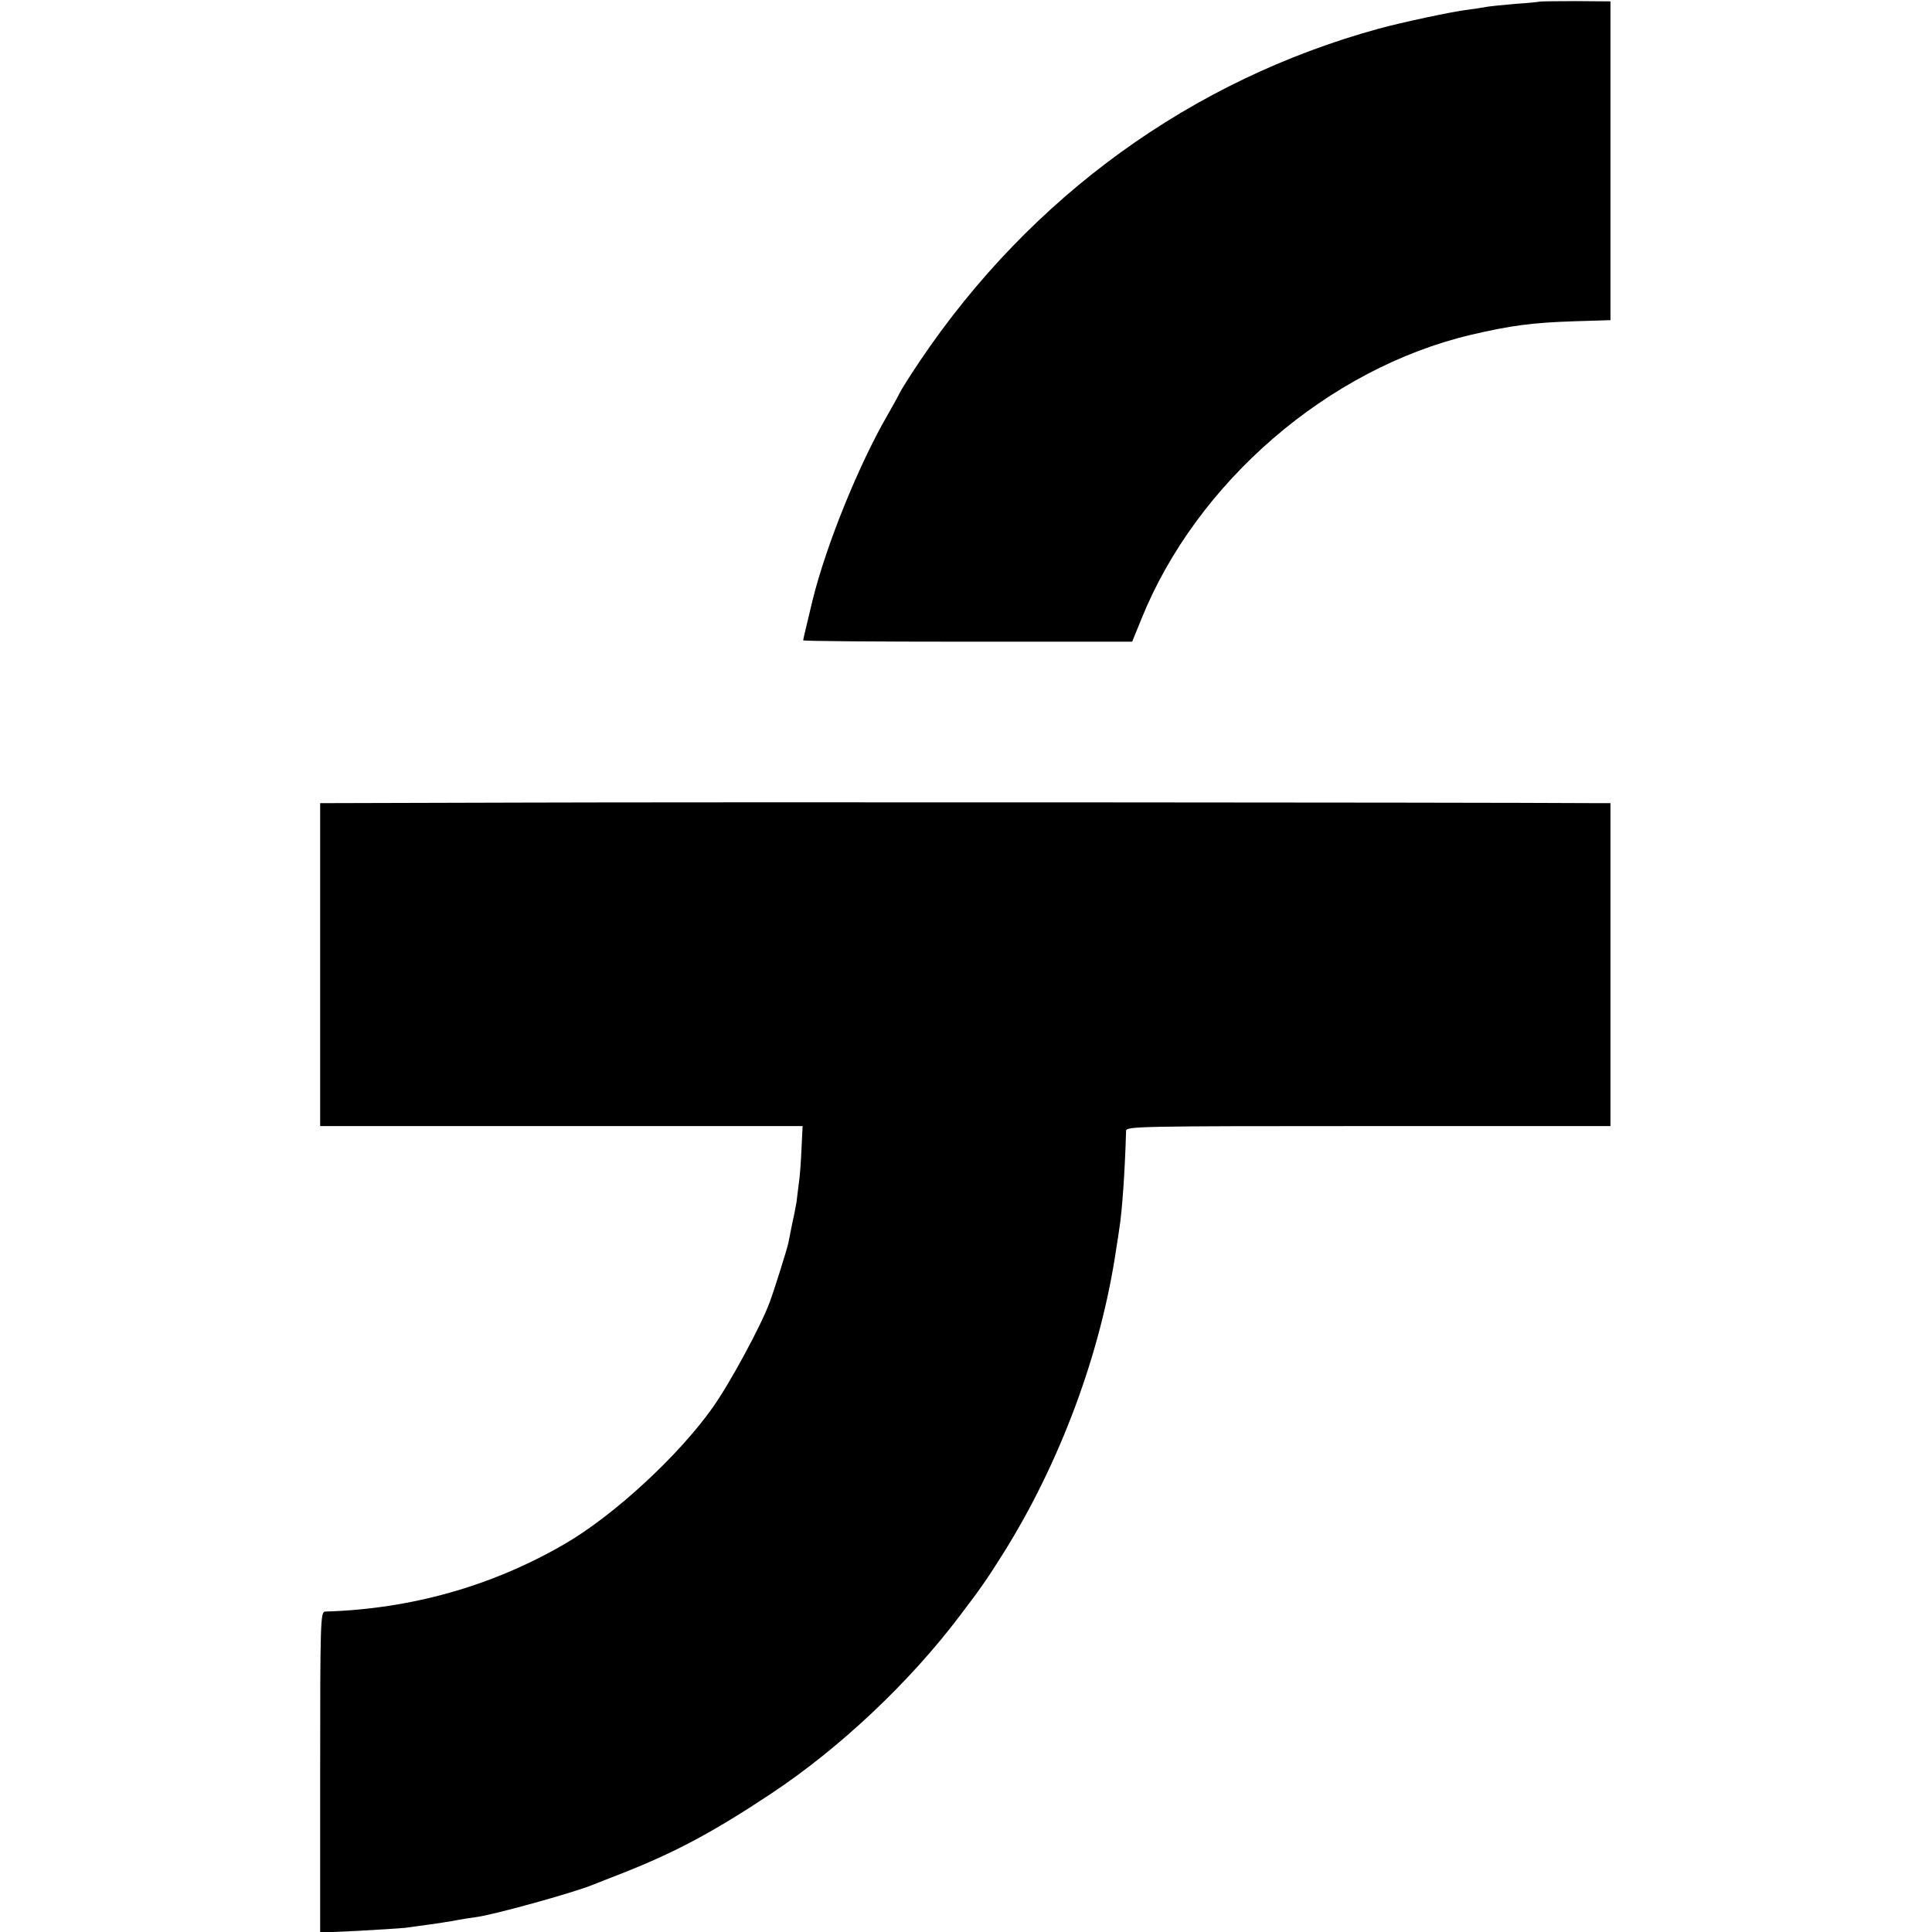 <?xml version="1.0" standalone="no"?>
<!DOCTYPE svg PUBLIC "-//W3C//DTD SVG 20010904//EN"
 "http://www.w3.org/TR/2001/REC-SVG-20010904/DTD/svg10.dtd">
<svg version="1.0" xmlns="http://www.w3.org/2000/svg"
 width="700pt" height="700pt" viewBox="0 0 700 700"
 preserveAspectRatio="xMidYMid meet">
<g transform="translate(0,700) scale(0.1,-0.1)"
fill="#000000" stroke="none">
<path d="M5577 6994 c-1 -1 -40 -5 -87 -8 -47 -4 -94 -9 -105 -11 -11 -2 -40
-7 -65 -10 -54 -6 -241 -46 -325 -69 -677 -186 -1258 -606 -1660 -1201 -37
-55 -71 -109 -76 -120 -5 -11 -25 -47 -44 -80 -104 -180 -222 -471 -271 -670
-19 -80 -34 -141 -34 -145 0 -3 268 -5 596 -5 l596 0 33 81 c200 497 678 909
1195 1031 146 34 222 44 375 49 l130 4 0 578 0 577 -128 1 c-70 0 -129 -1
-130 -2z"/>
<path d="M1888 4092 l-728 -2 0 -585 0 -585 874 0 874 0 -4 -82 c-2 -46 -6
-103 -10 -128 -3 -25 -7 -54 -8 -65 -2 -11 -8 -45 -15 -75 -6 -30 -13 -64 -15
-75 -6 -26 -51 -170 -68 -215 -31 -84 -144 -293 -206 -380 -123 -174 -358
-391 -536 -494 -263 -153 -558 -236 -868 -245 -17 -1 -18 -36 -18 -582 l0
-581 134 6 c74 4 152 9 173 11 75 10 119 16 173 25 30 6 69 12 85 14 59 7 352
88 420 116 11 4 63 25 115 45 189 75 324 147 535 287 247 164 500 402 682 643
74 97 99 133 155 222 209 332 358 733 413 1113 3 19 8 49 10 65 11 67 21 214
25 358 0 16 49 17 878 17 l877 0 0 585 0 585 -45 0 c-452 3 -3367 4 -3902 2z"/>
</g>
</svg>
